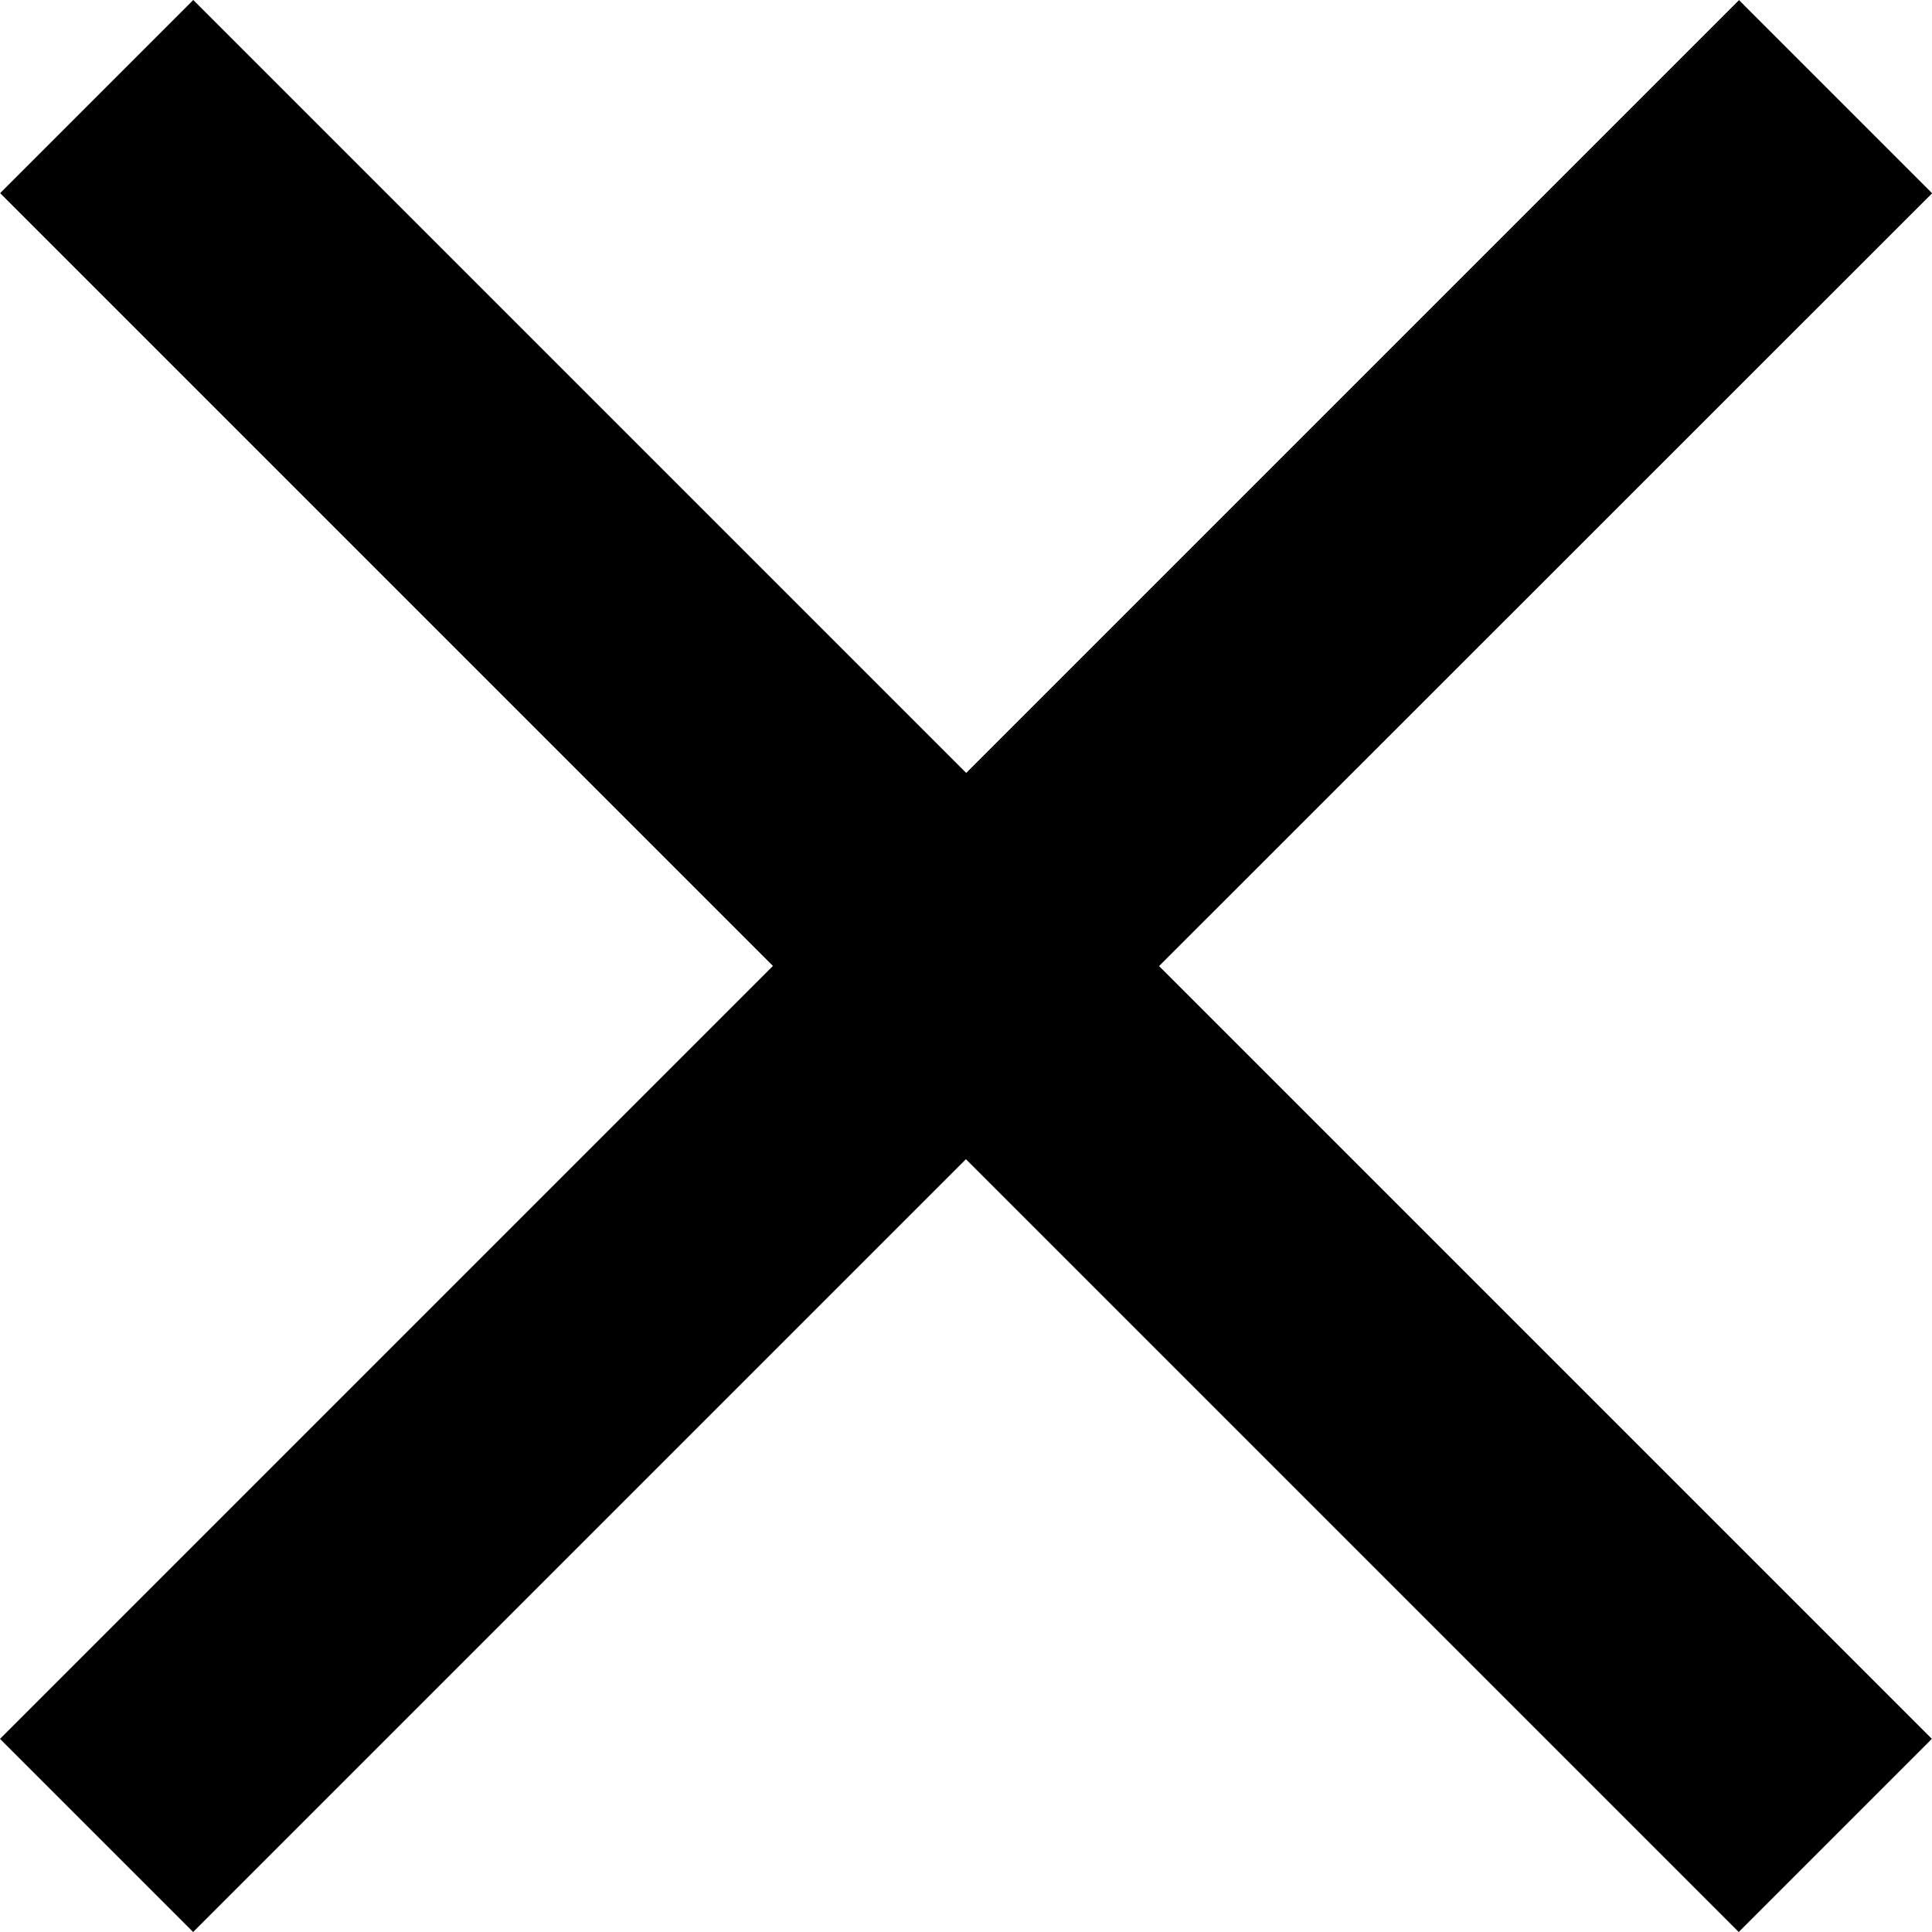 <svg xmlns="http://www.w3.org/2000/svg" width="14.605" height="14.605" viewBox="0 0 14.605 14.605">
    <path data-name="Icon ionic-md-close" d="m14.606 1.461-1.46-1.46-5.842 5.842L1.461 0 .001 1.46l5.842 5.842L0 13.145l1.46 1.46 5.842-5.842 5.842 5.842 1.46-1.46-5.842-5.842z"/>
</svg>
